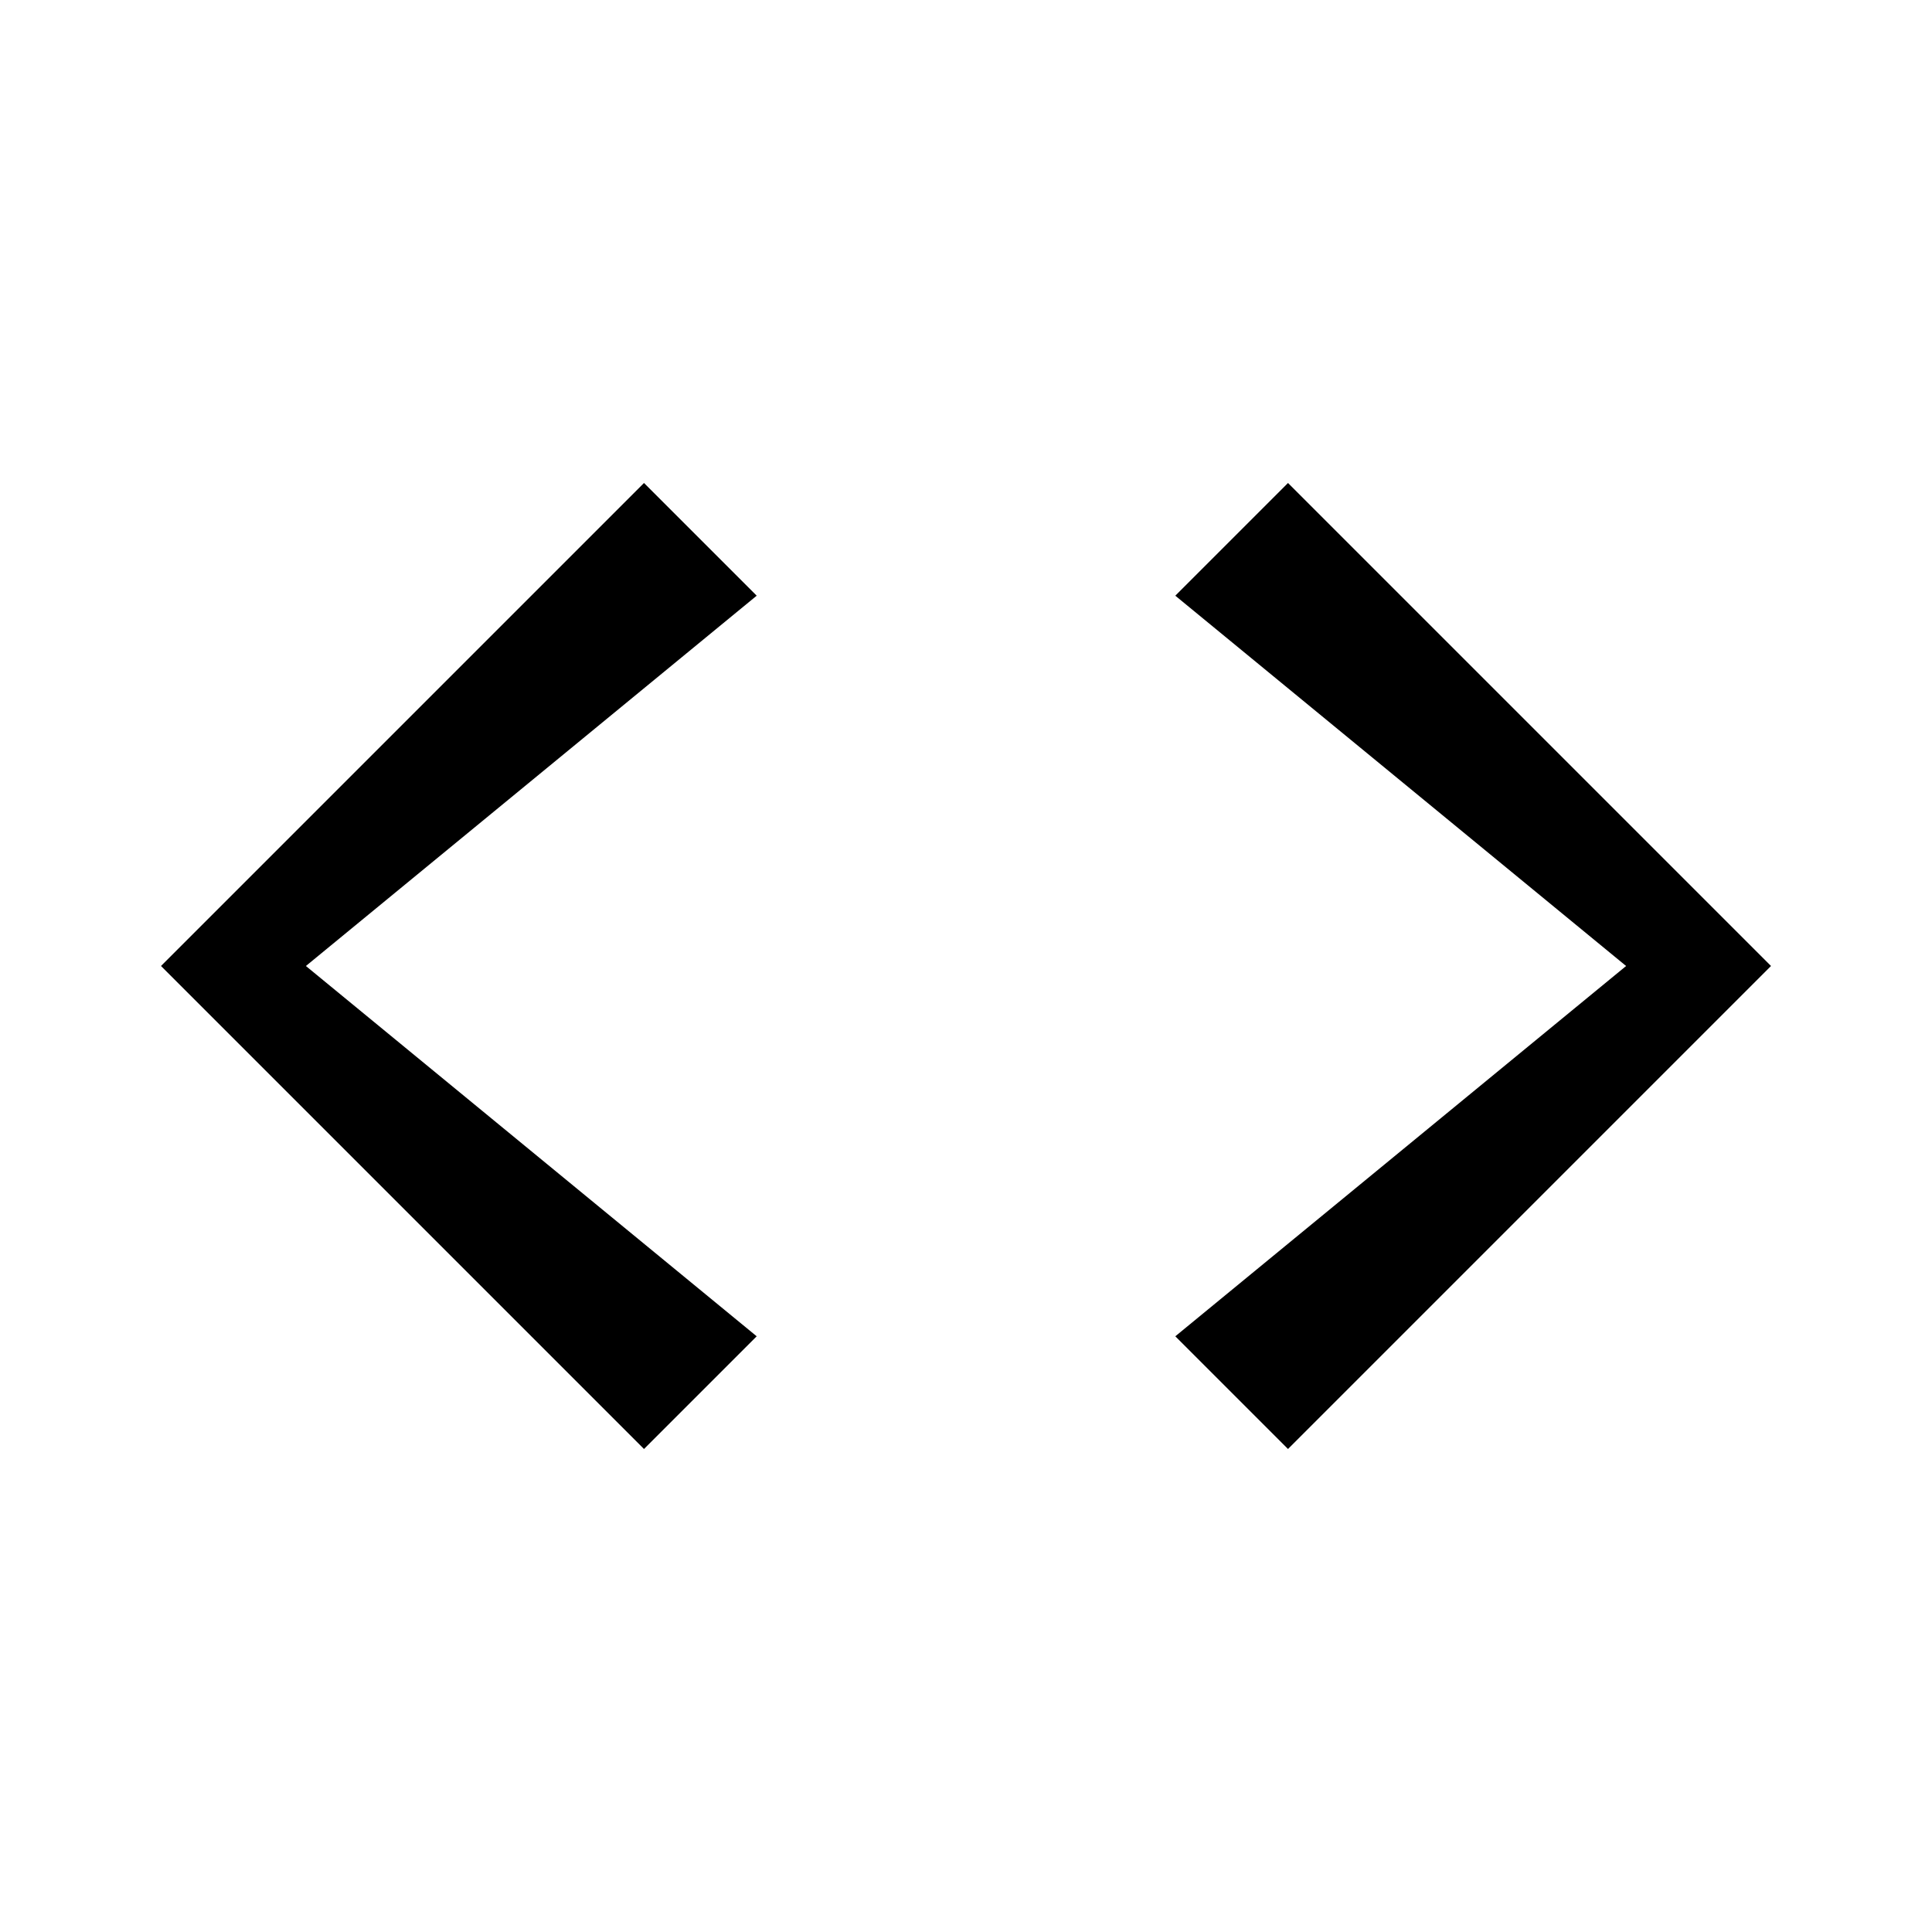 <svg xmlns="http://www.w3.org/2000/svg" viewBox="0 0 24 24" width="48" height="48" fill="black">
  <path d="M9.4 16.6 3.8 12l5.6-4.6L8 6 2 12l6 6 1.4-1.4zm5.2 0 5.6-4.6-5.6-4.6L16 6l6 6-6 6-1.4-1.4z"/>
</svg>

